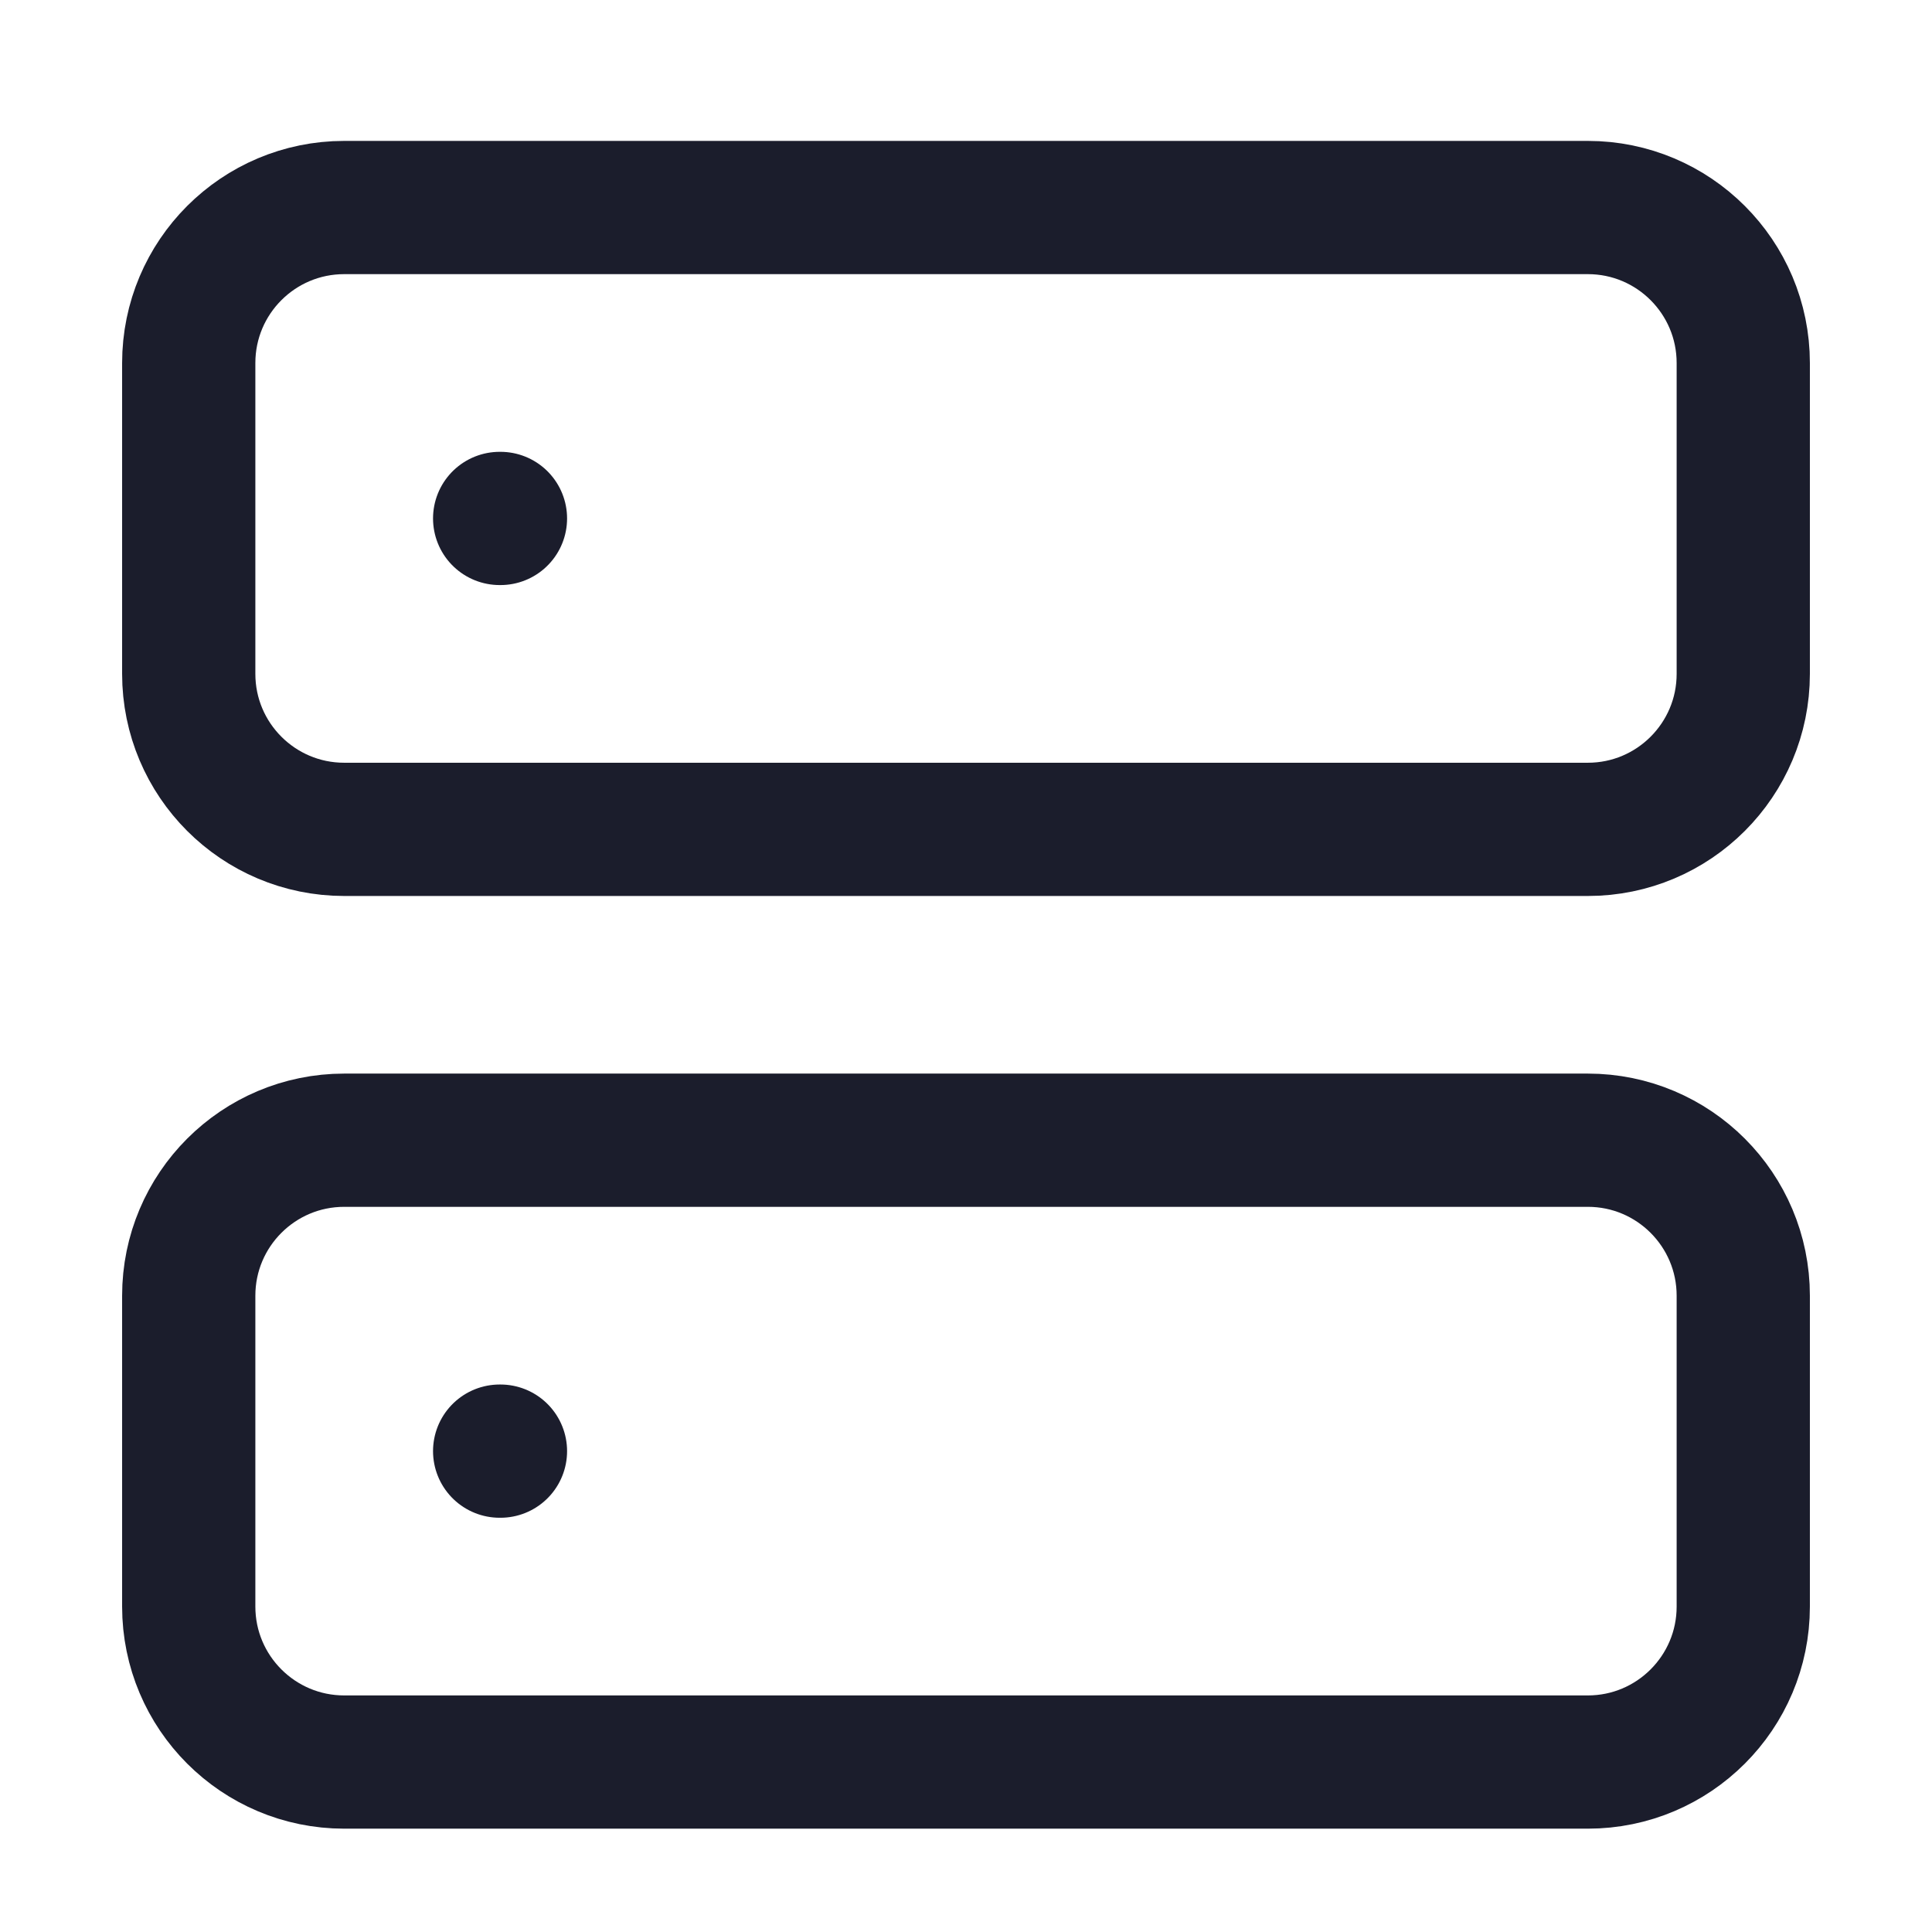 <svg width="29" height="29" viewBox="0 0 29 29" fill="none" xmlns="http://www.w3.org/2000/svg">
<path d="M23.834 3.115H5.167C3.878 3.115 2.833 4.16 2.833 5.449V10.115C2.833 11.404 3.878 12.449 5.167 12.449H23.834C25.122 12.449 26.167 11.404 26.167 10.115V5.449C26.167 4.16 25.122 3.115 23.834 3.115Z" stroke="#1B1D2C" stroke-width="2" stroke-linecap="round" stroke-linejoin="round"/>
<path d="M23.834 17.115H5.167C3.878 17.115 2.833 18.16 2.833 19.449V24.115C2.833 25.404 3.878 26.449 5.167 26.449H23.834C25.122 26.449 26.167 25.404 26.167 24.115V19.449C26.167 18.16 25.122 17.115 23.834 17.115Z" stroke="#1B1D2C" stroke-width="2" stroke-linecap="round" stroke-linejoin="round"/>
<path d="M7.5 7.782H7.512" stroke="#1B1D2C" stroke-width="2" stroke-linecap="round" stroke-linejoin="round"/>
<path d="M7.5 21.782H7.512" stroke="#1B1D2C" stroke-width="2" stroke-linecap="round" stroke-linejoin="round"/>
</svg>
